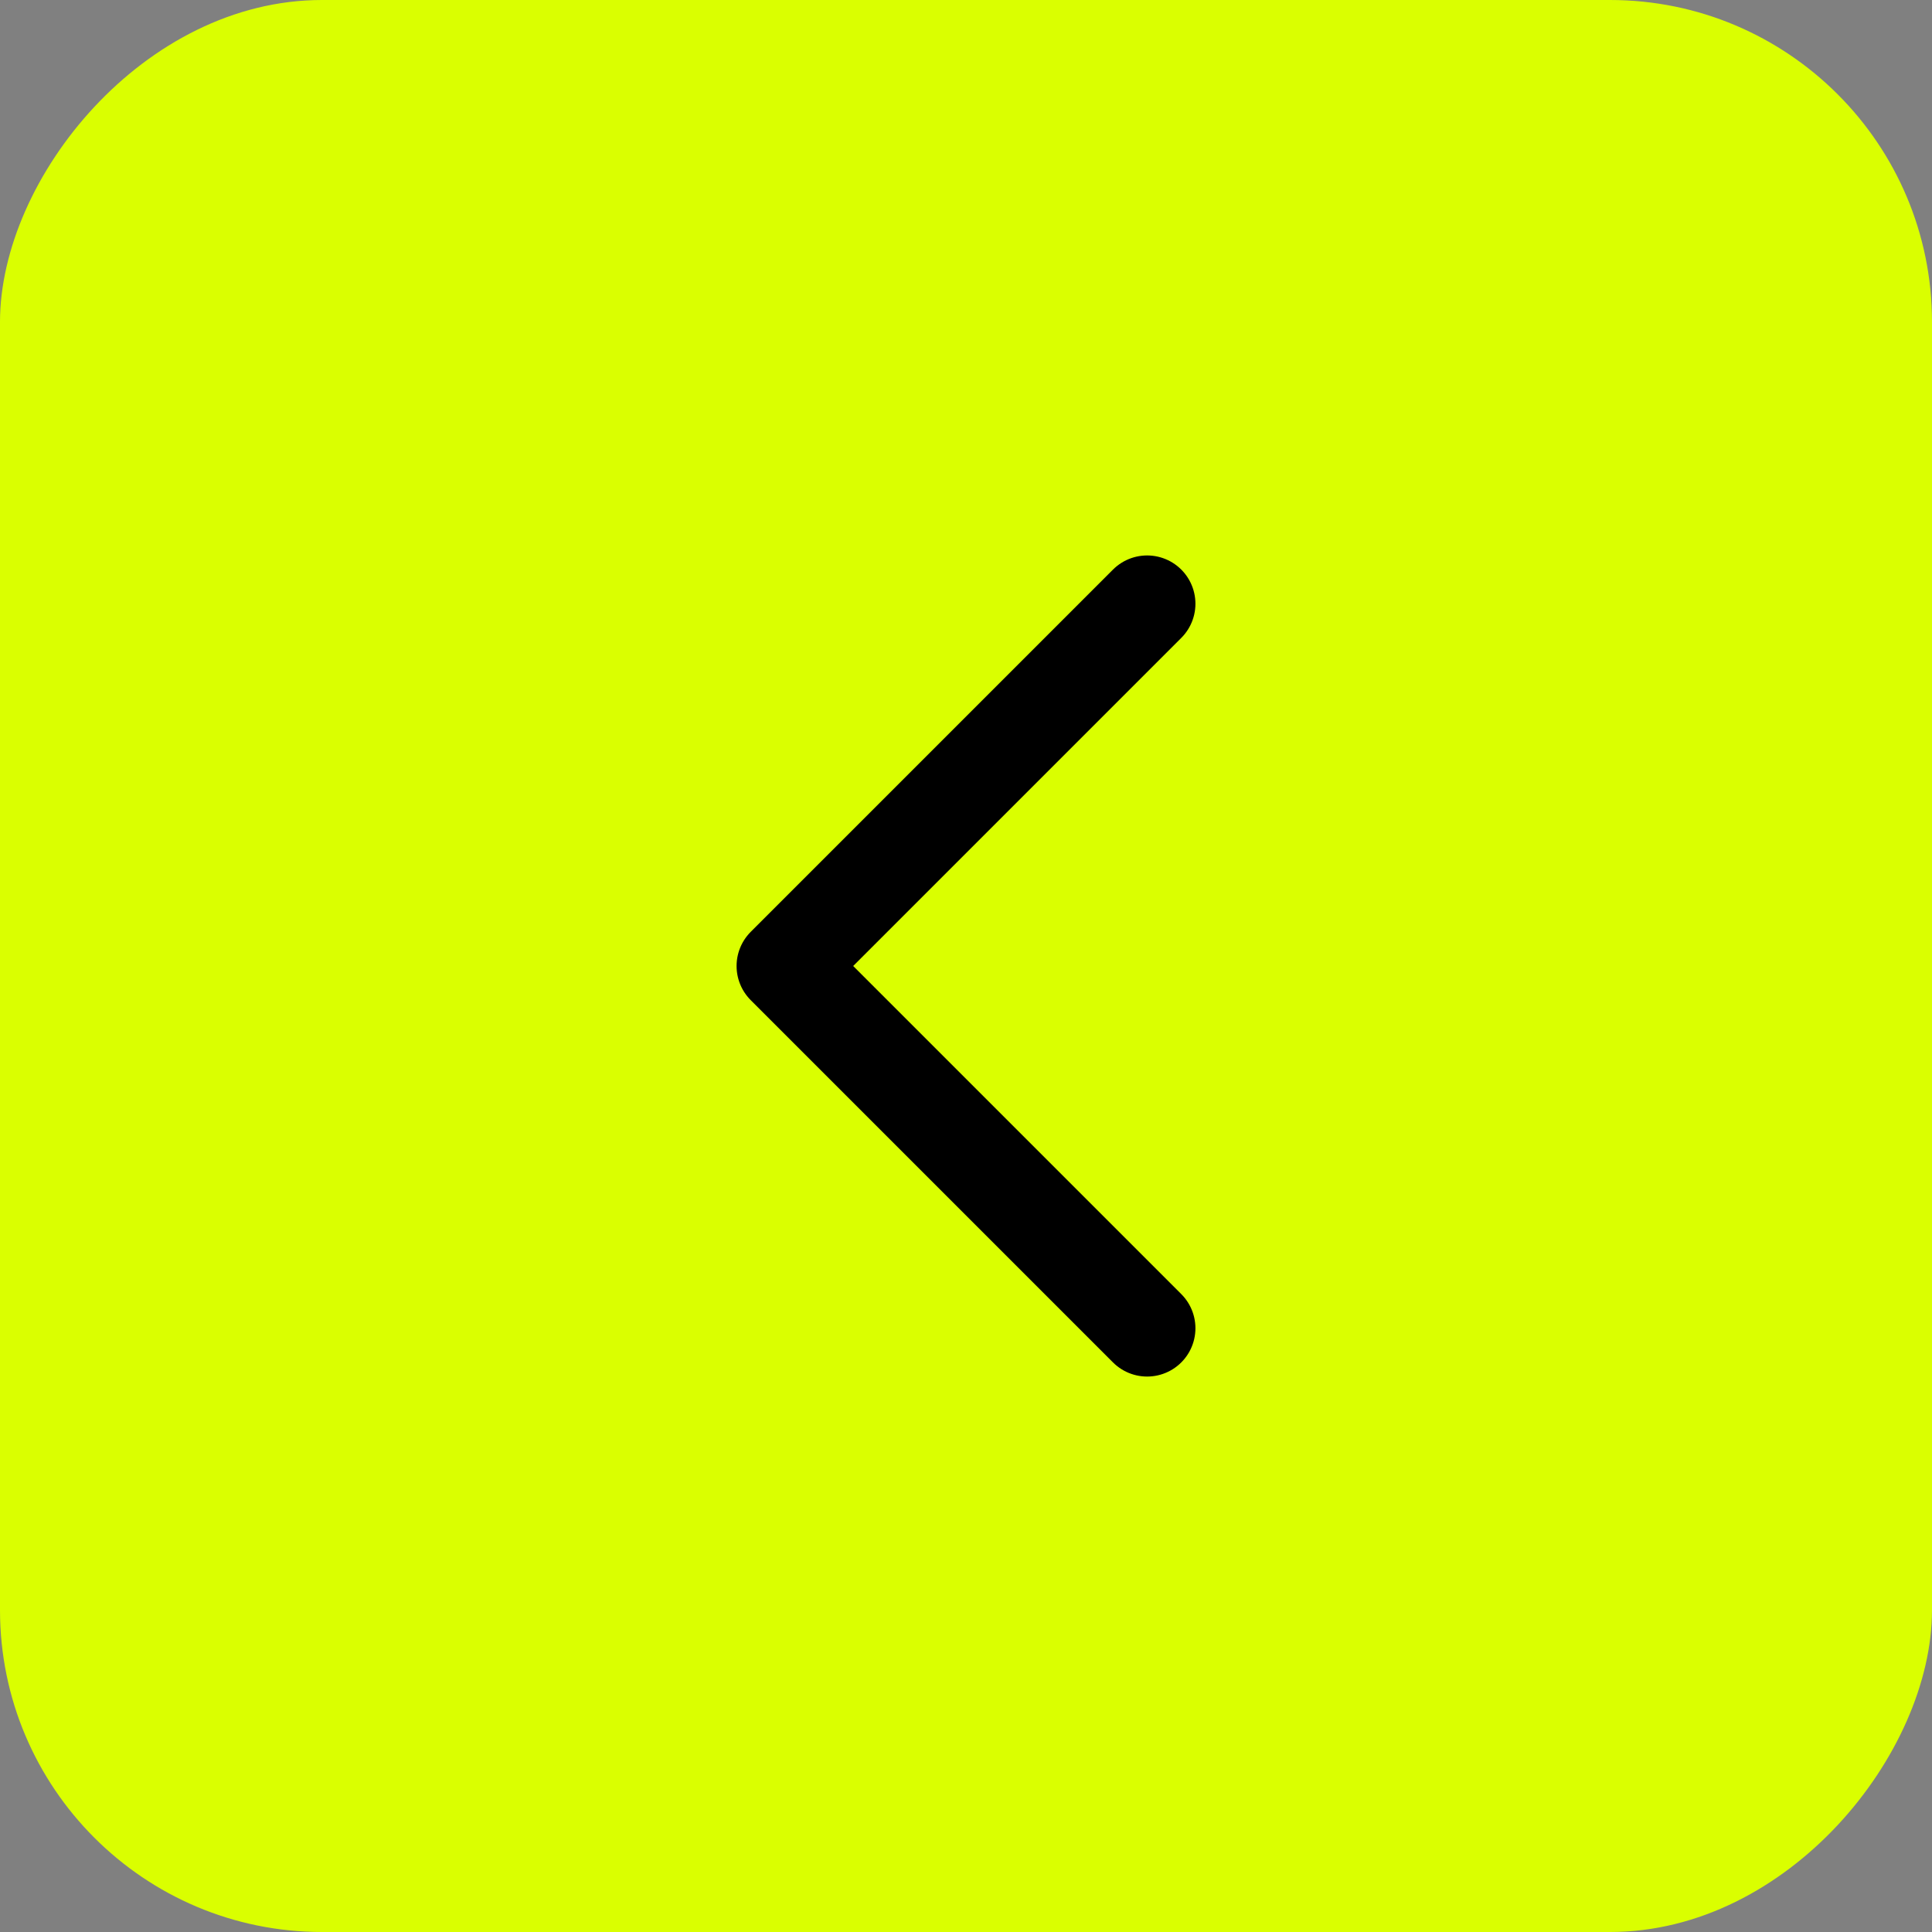 <svg width="24" height="24" viewBox="0 0 24 24" fill="none" xmlns="http://www.w3.org/2000/svg">
<rect x="0" y="0" width="24" height="24" fill="#808080" stroke="none"/>
<rect width="24" height="24" rx="4" transform="matrix(-1 0 0 1 24 0)" fill="#DAFF00"/>
<path d="M14.25 16.5L9.75 12L14.25 7.5" stroke="black" stroke-width="1.2" stroke-linecap="round" stroke-linejoin="round"/>
</svg>
